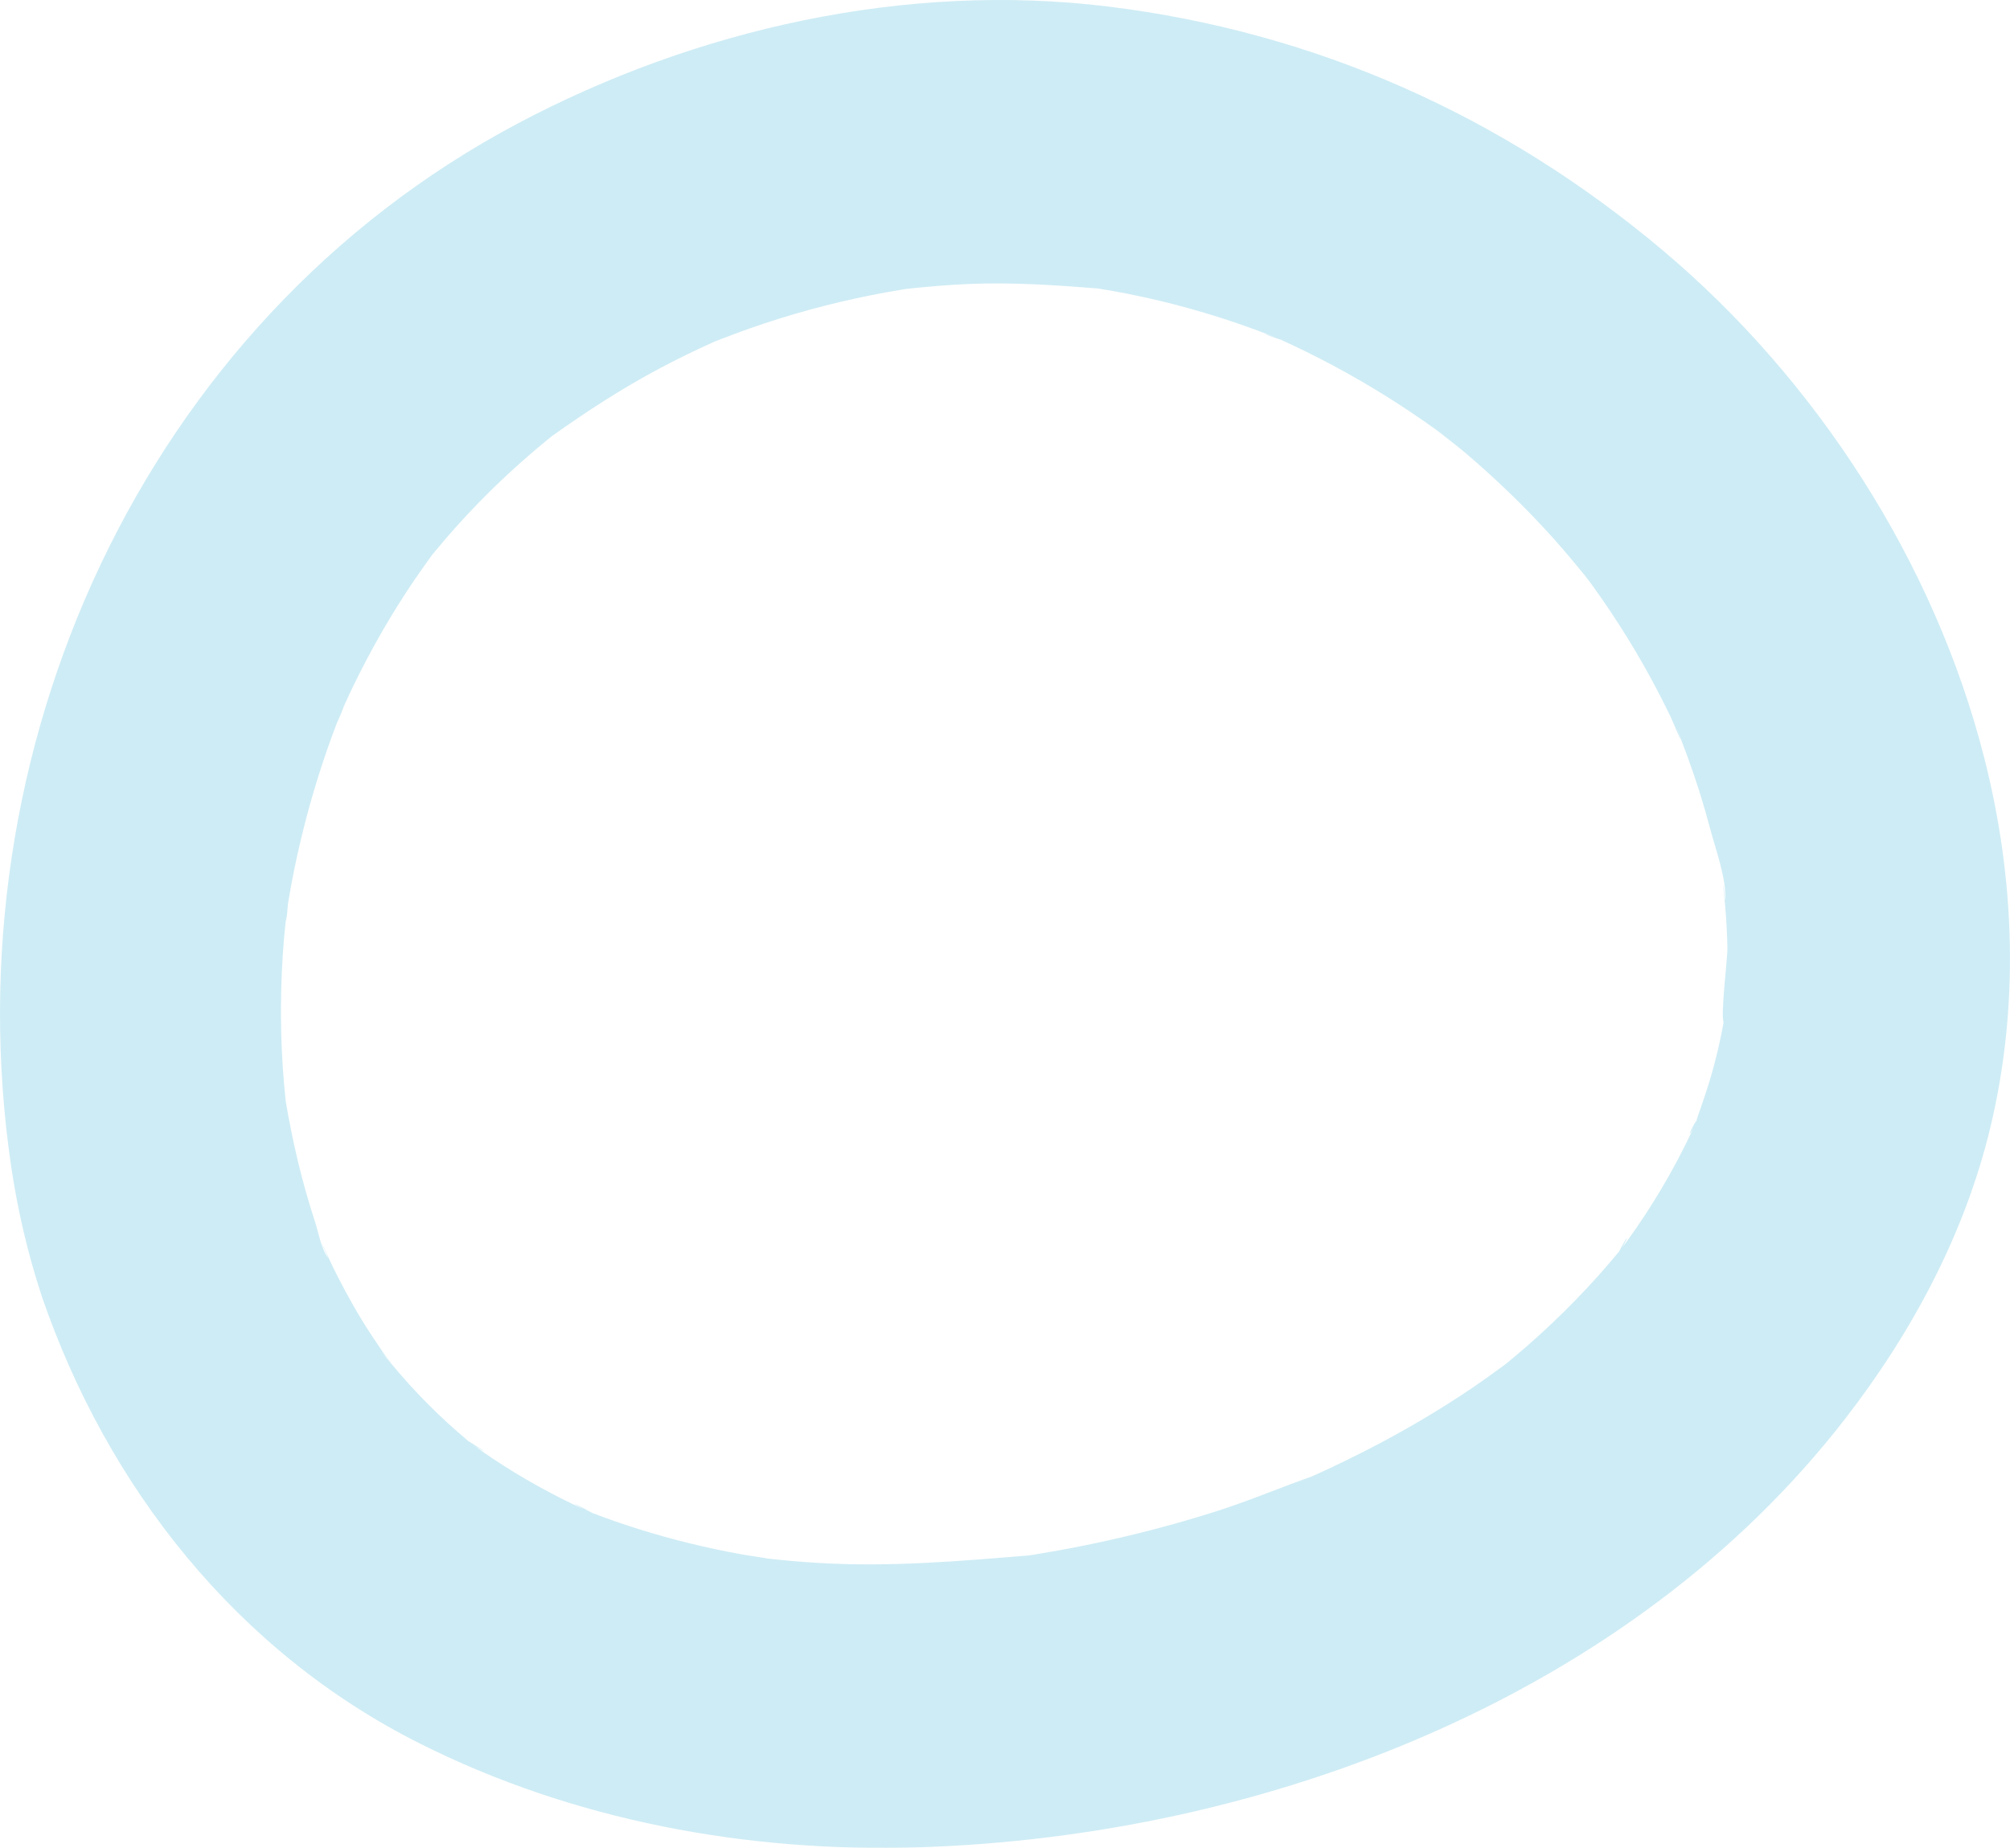 <?xml version="1.0" encoding="utf-8"?>
<!-- Generator: Adobe Illustrator 26.2.1, SVG Export Plug-In . SVG Version: 6.00 Build 0)  -->
<!DOCTYPE svg PUBLIC "-//W3C//DTD SVG 1.1//EN" "http://www.w3.org/Graphics/SVG/1.1/DTD/svg11.dtd">
<svg version="1.1" id="レイヤー_1" xmlns="http://www.w3.org/2000/svg" xmlns:xlink="http://www.w3.org/1999/xlink" x="0px"
	 y="0px" width="85.193px" height="78.338px" viewBox="0 0 85.193 78.338" style="enable-background:new 0 0 85.193 78.338;"
	 xml:space="preserve">
<g style="opacity:0.6;">
	<g>
		<path style="fill:#AEE0EF;" d="M13.335,51.742c-0.549-1.676-0.942-3.378-1.236-5.116c-0.178-1.053,0.143,1.319-0.004-0.096
			c-0.046-0.441-0.084-0.883-0.112-1.325c-0.058-0.888-0.082-1.779-0.074-2.669c0.008-0.894,0.05-1.787,0.122-2.678
			c0.036-0.447,0.094-0.891,0.133-1.337c0.059-0.67-0.099,0.66-0.091,0.642c0.117-0.266,0.1-0.665,0.148-0.95
			c0.296-1.77,0.714-3.518,1.249-5.231c0.247-0.792,0.519-1.577,0.817-2.352c-0.005,0.014,0.305-0.66,0.281-0.71
			c0.001,0.002-0.504,1.142-0.235,0.555c0.211-0.461,0.414-0.925,0.635-1.381c0.765-1.579,1.641-3.105,2.63-4.556
			c0.244-0.358,0.499-0.709,0.752-1.061c0.613-0.852-0.764,0.936,0.084-0.096c0.6-0.729,1.232-1.432,1.891-2.107
			c0.579-0.593,1.18-1.164,1.8-1.713c0.334-0.296,0.672-0.586,1.017-0.868c0.148-0.121,0.299-0.238,0.446-0.36
			c0.588-0.488-1.211,0.88-0.152,0.126c1.457-1.037,2.948-2.005,4.529-2.844c0.732-0.389,1.478-0.754,2.234-1.094
			c1.361-0.612-0.848,0.308,0.153-0.066c0.478-0.179,0.953-0.366,1.435-0.535c1.686-0.592,3.415-1.063,5.168-1.412
			c0.438-0.087,0.878-0.166,1.319-0.237c1.38-0.224-0.98,0.09,0.111-0.022c0.889-0.092,1.777-0.172,2.67-0.21
			c1.861-0.078,3.687,0.048,5.539,0.195c0.679,0.054-0.678-0.1-0.645-0.093c0.186,0.038,0.38,0.056,0.568,0.086
			c0.426,0.068,0.851,0.143,1.275,0.227c0.901,0.178,1.795,0.392,2.679,0.64c0.766,0.214,1.525,0.454,2.275,0.718
			c0.404,0.142,0.805,0.292,1.204,0.449c0.17,0.067,0.339,0.146,0.511,0.204c-1.516-0.512-0.624-0.264-0.253-0.097
			c1.564,0.704,3.078,1.515,4.533,2.423c0.728,0.454,1.44,0.933,2.137,1.434c0.349,0.252,1.368,1.174,0.108,0.057
			c0.366,0.324,0.766,0.615,1.139,0.932c1.308,1.112,2.543,2.31,3.692,3.584c0.534,0.592,1.034,1.211,1.544,1.824
			c0.417,0.501-0.392-0.515-0.375-0.488c0.127,0.203,0.296,0.395,0.438,0.591c0.288,0.397,0.568,0.799,0.84,1.206
			c0.952,1.427,1.806,2.919,2.548,4.466c0.093,0.194,0.616,1.474,0.338,0.703c-0.277-0.768,0.306,0.794,0.37,0.969
			c0.366,0.995,0.685,2.007,0.955,3.032c0.232,0.882,0.721,2.189,0.645,3.107c0.001-0.013-0.122-1.182-0.067-0.474
			c0.018,0.225,0.048,0.45,0.068,0.674c0.052,0.599,0.084,1.201,0.095,1.803c0.007,0.403-0.32,3.024-0.144,3.154
			c-0.022-0.016,0.191-1.133,0.065-0.501c-0.052,0.26-0.089,0.523-0.14,0.784c-0.102,0.52-0.221,1.035-0.358,1.547
			c-0.222,0.832-0.503,1.64-0.793,2.45c-0.139,0.389-0.506,0.814,0.155-0.332c-0.097,0.168-0.163,0.367-0.244,0.543
			c-0.222,0.481-0.459,0.955-0.709,1.422c-0.407,0.762-0.849,1.505-1.322,2.227c-0.256,0.39-0.521,0.774-0.794,1.152
			c-0.111,0.154-0.268,0.315-0.356,0.484c0.605-1.159,0.37-0.477,0.071-0.113c-1.187,1.444-2.497,2.786-3.904,4.017
			c-0.294,0.257-0.591,0.509-0.893,0.756c-0.111,0.091-0.226,0.178-0.336,0.27c-0.547,0.46,1.109-0.827,0.528-0.406
			c-0.556,0.403-1.106,0.813-1.676,1.197c-1.216,0.821-2.478,1.574-3.772,2.265c-0.596,0.318-1.199,0.622-1.807,0.915
			c-0.331,0.159-0.664,0.314-0.999,0.466c-0.144,0.065-0.289,0.128-0.434,0.193c-0.892,0.402,0.06-0.046,0.41-0.167
			c-1.421,0.493-2.8,1.089-4.237,1.544c-1.455,0.461-2.929,0.859-4.418,1.195c-0.748,0.169-1.5,0.321-2.255,0.458
			c-0.324,0.059-0.648,0.114-0.973,0.167c-0.217,0.035-0.434,0.066-0.65,0.101c-0.831,0.136,0.451-0.064,0.618-0.078
			c-3.112,0.256-6.153,0.53-9.283,0.33c-0.695-0.044-1.389-0.105-2.081-0.183c-0.211-0.024-0.424-0.061-0.635-0.077
			c-0.097-0.007,1.449,0.238,0.806,0.105c-0.413-0.086-0.837-0.131-1.253-0.207c-1.441-0.262-2.867-0.607-4.265-1.043
			c-0.69-0.215-1.373-0.452-2.047-0.713c-0.474-0.183-1.453-0.789,0.152,0.077c-0.312-0.169-0.655-0.295-0.975-0.449
			c-1.329-0.641-2.61-1.382-3.821-2.225c-0.248-0.173-0.485-0.377-0.742-0.536c1.508,0.932,0.53,0.413,0.136,0.084
			c-0.59-0.493-1.158-1.013-1.7-1.558c-0.547-0.549-1.067-1.124-1.561-1.72c-0.135-0.163-0.762-0.855-0.197-0.237
			c0.516,0.565,0.054,0.059-0.041-0.081c-0.318-0.472-0.642-0.937-0.94-1.422c-0.518-0.843-0.99-1.715-1.413-2.61
			c-0.09-0.191-0.172-0.387-0.264-0.578c-0.297-0.618,0.193,0.46,0.192,0.459C13.616,52.977,13.488,52.188,13.335,51.742
			c-1.015-2.963-4.165-5.231-7.381-4.191c-2.938,0.951-5.28,4.202-4.191,7.381c2.785,8.126,8.289,15.097,16.037,18.985
			c6.525,3.275,13.874,4.625,21.148,4.397c14.633-0.46,30.144-6.37,39.279-18.194c2.818-3.647,5.048-7.806,6.131-12.314
			c1.24-5.16,1.049-10.549-0.256-15.677C81.995,23.843,77,16.105,70.471,10.609c-6.773-5.702-14.705-9.25-23.495-10.331
			C38.408-0.775,29.492,1.222,21.91,5.253C6.013,13.703-2.108,31.897,0.472,49.442c0.275,1.867,0.704,3.697,1.292,5.49
			c0.975,2.977,4.194,5.222,7.381,4.191C12.117,58.161,14.382,54.936,13.335,51.742z"/>
	</g>
</g>
</svg>
